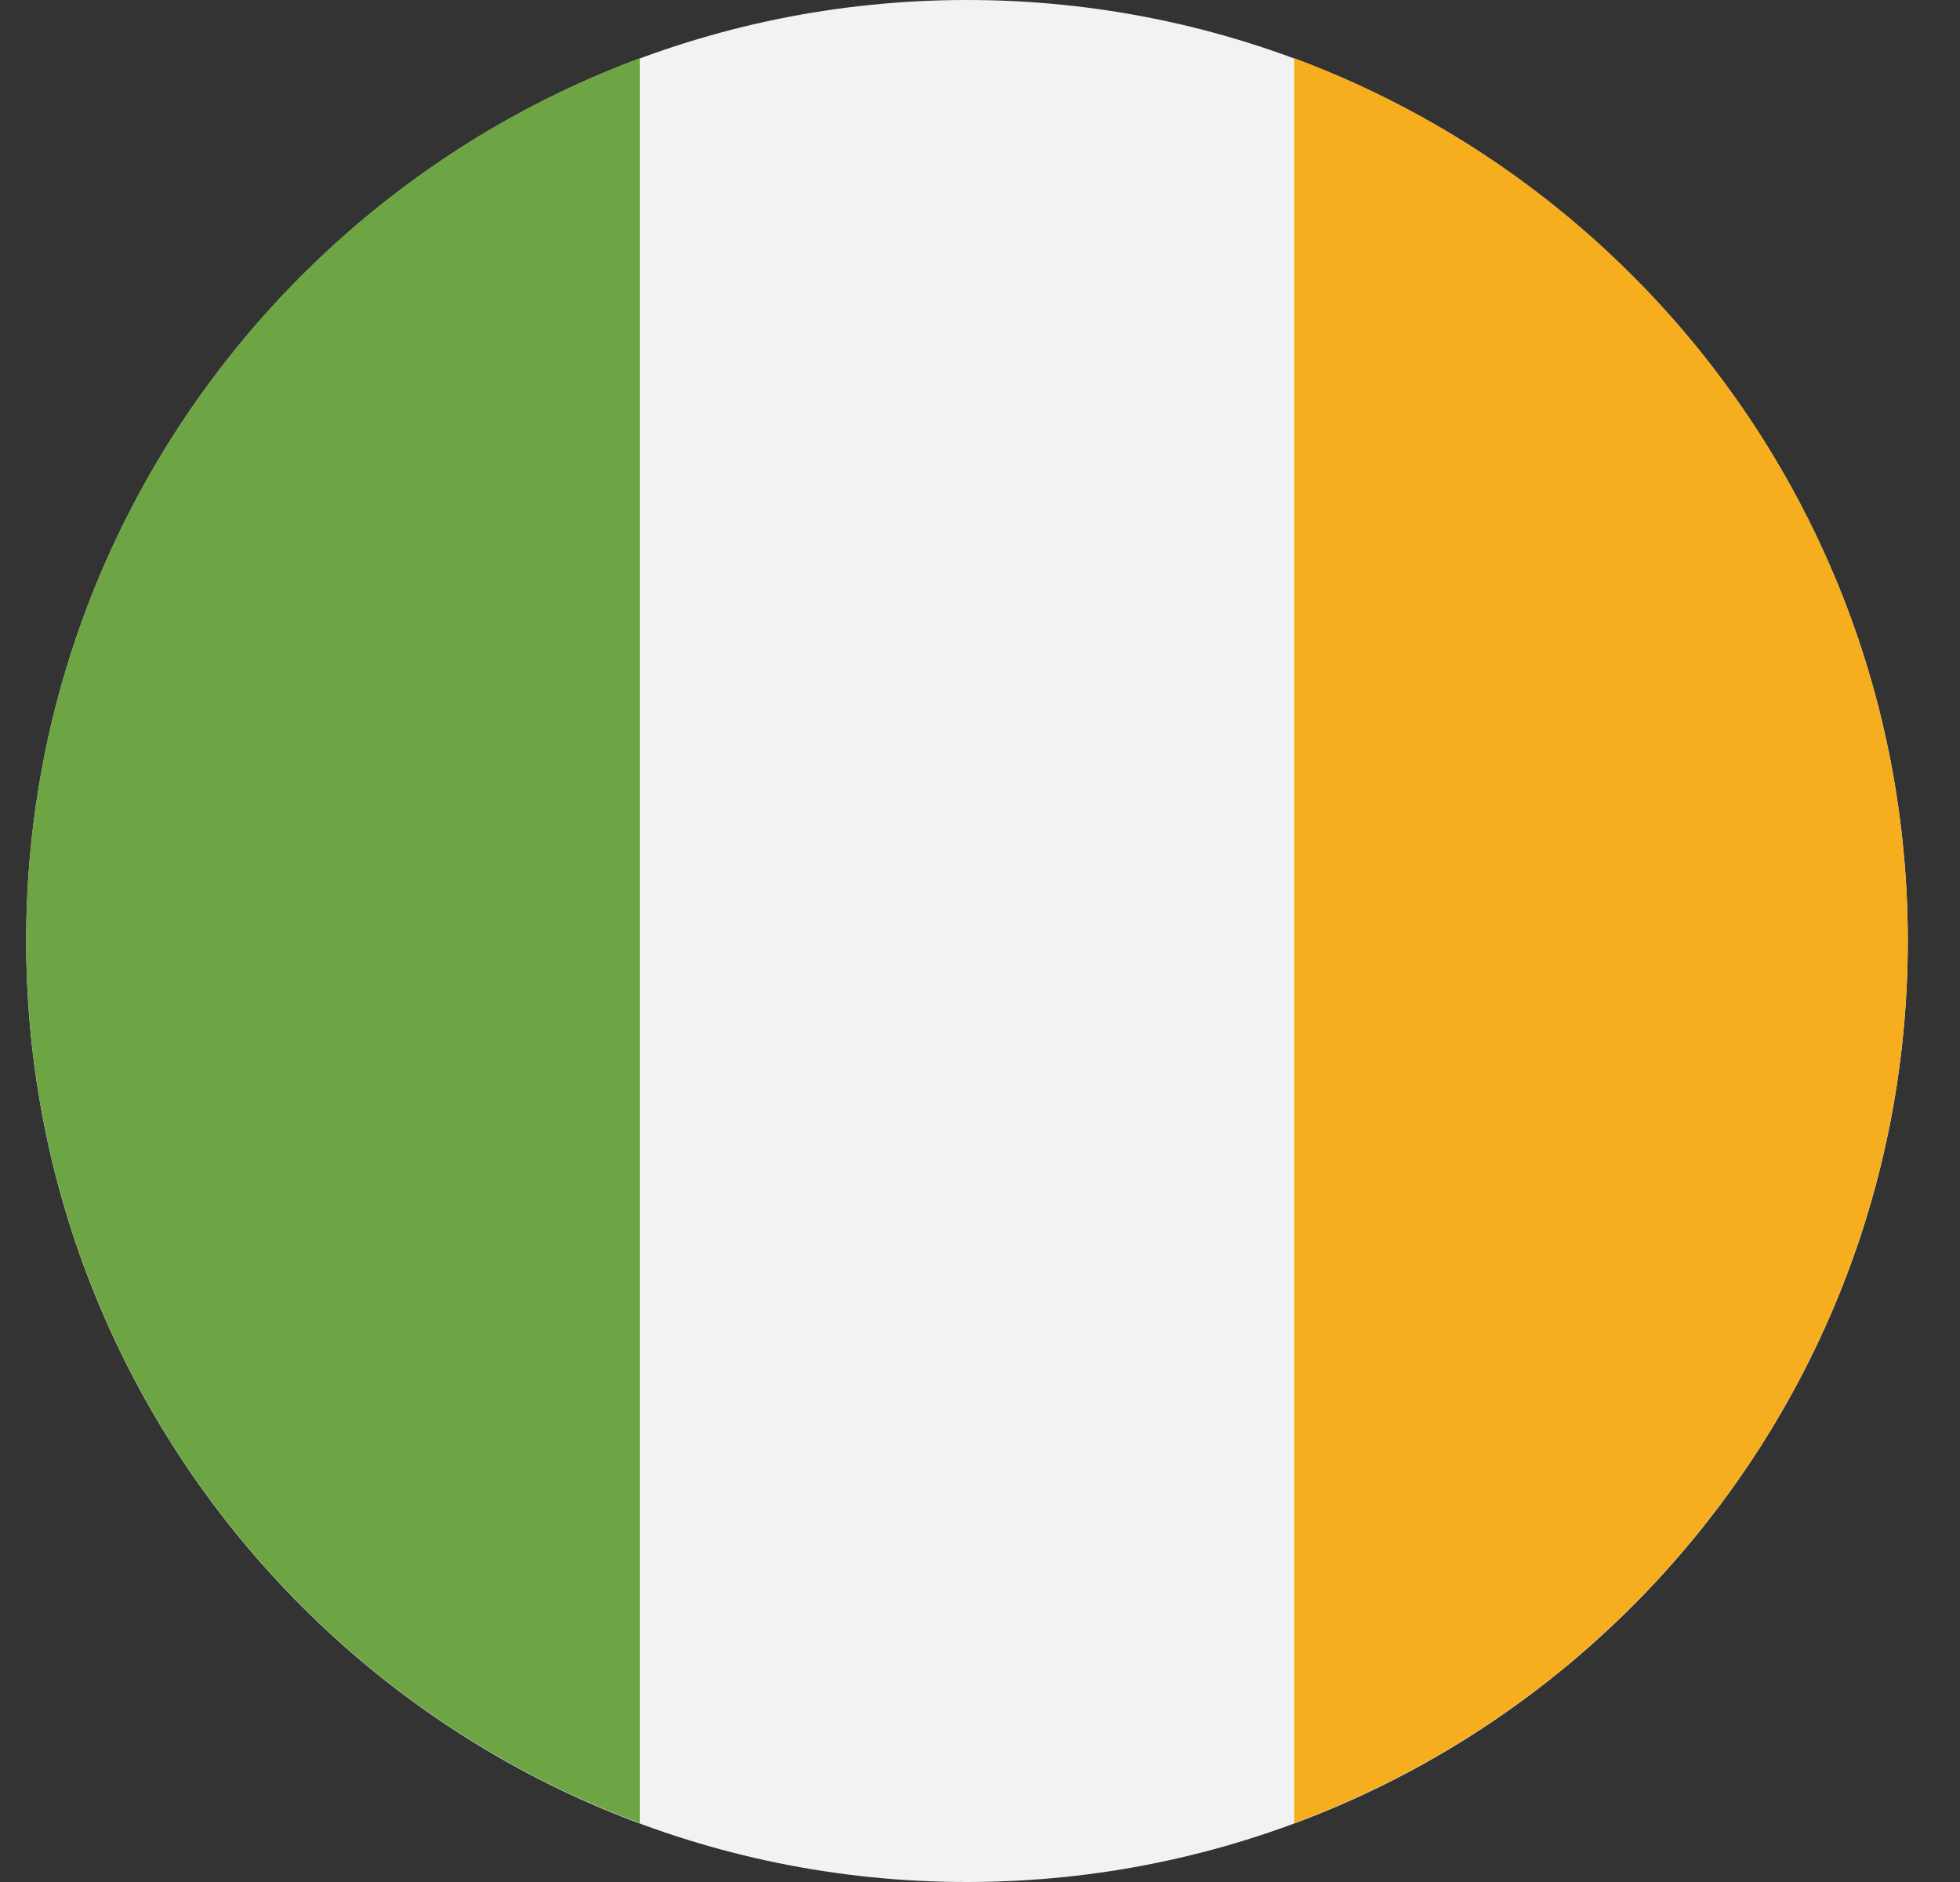 <?xml version="1.0" encoding="utf-8"?>
<svg xmlns="http://www.w3.org/2000/svg" width="25" height="24" viewBox="0 0 25 24" fill="none">
  <rect x="0" y="0" width="25" height="24" fill="#333333" stroke="none"/>
  <g clip-path="url(#a)">
    <path d="M12.334 24c6.627 0 12-5.373 12-12s-5.373-12-12-12-12 5.373-12 12 5.373 12 12 12Z" fill="#F3F2F2"/>
    <path d="M24.334 11.996c0-5.16-3.257-9.558-7.826-11.254V23.25c4.57-1.696 7.826-6.095 7.826-11.254Z" fill="#F6AE1F"/>
    <path d="M.334 11.996c0 5.16 3.256 9.558 7.826 11.253V.742C3.59 2.438.334 6.836.334 11.996Z" fill="#6DA544"/>
  </g>
  <defs>
    <clipPath id="a">
      <path fill="#fff" transform="translate(.334)" d="M0 0h24v24H0z"/>
    </clipPath>
  </defs>
</svg>